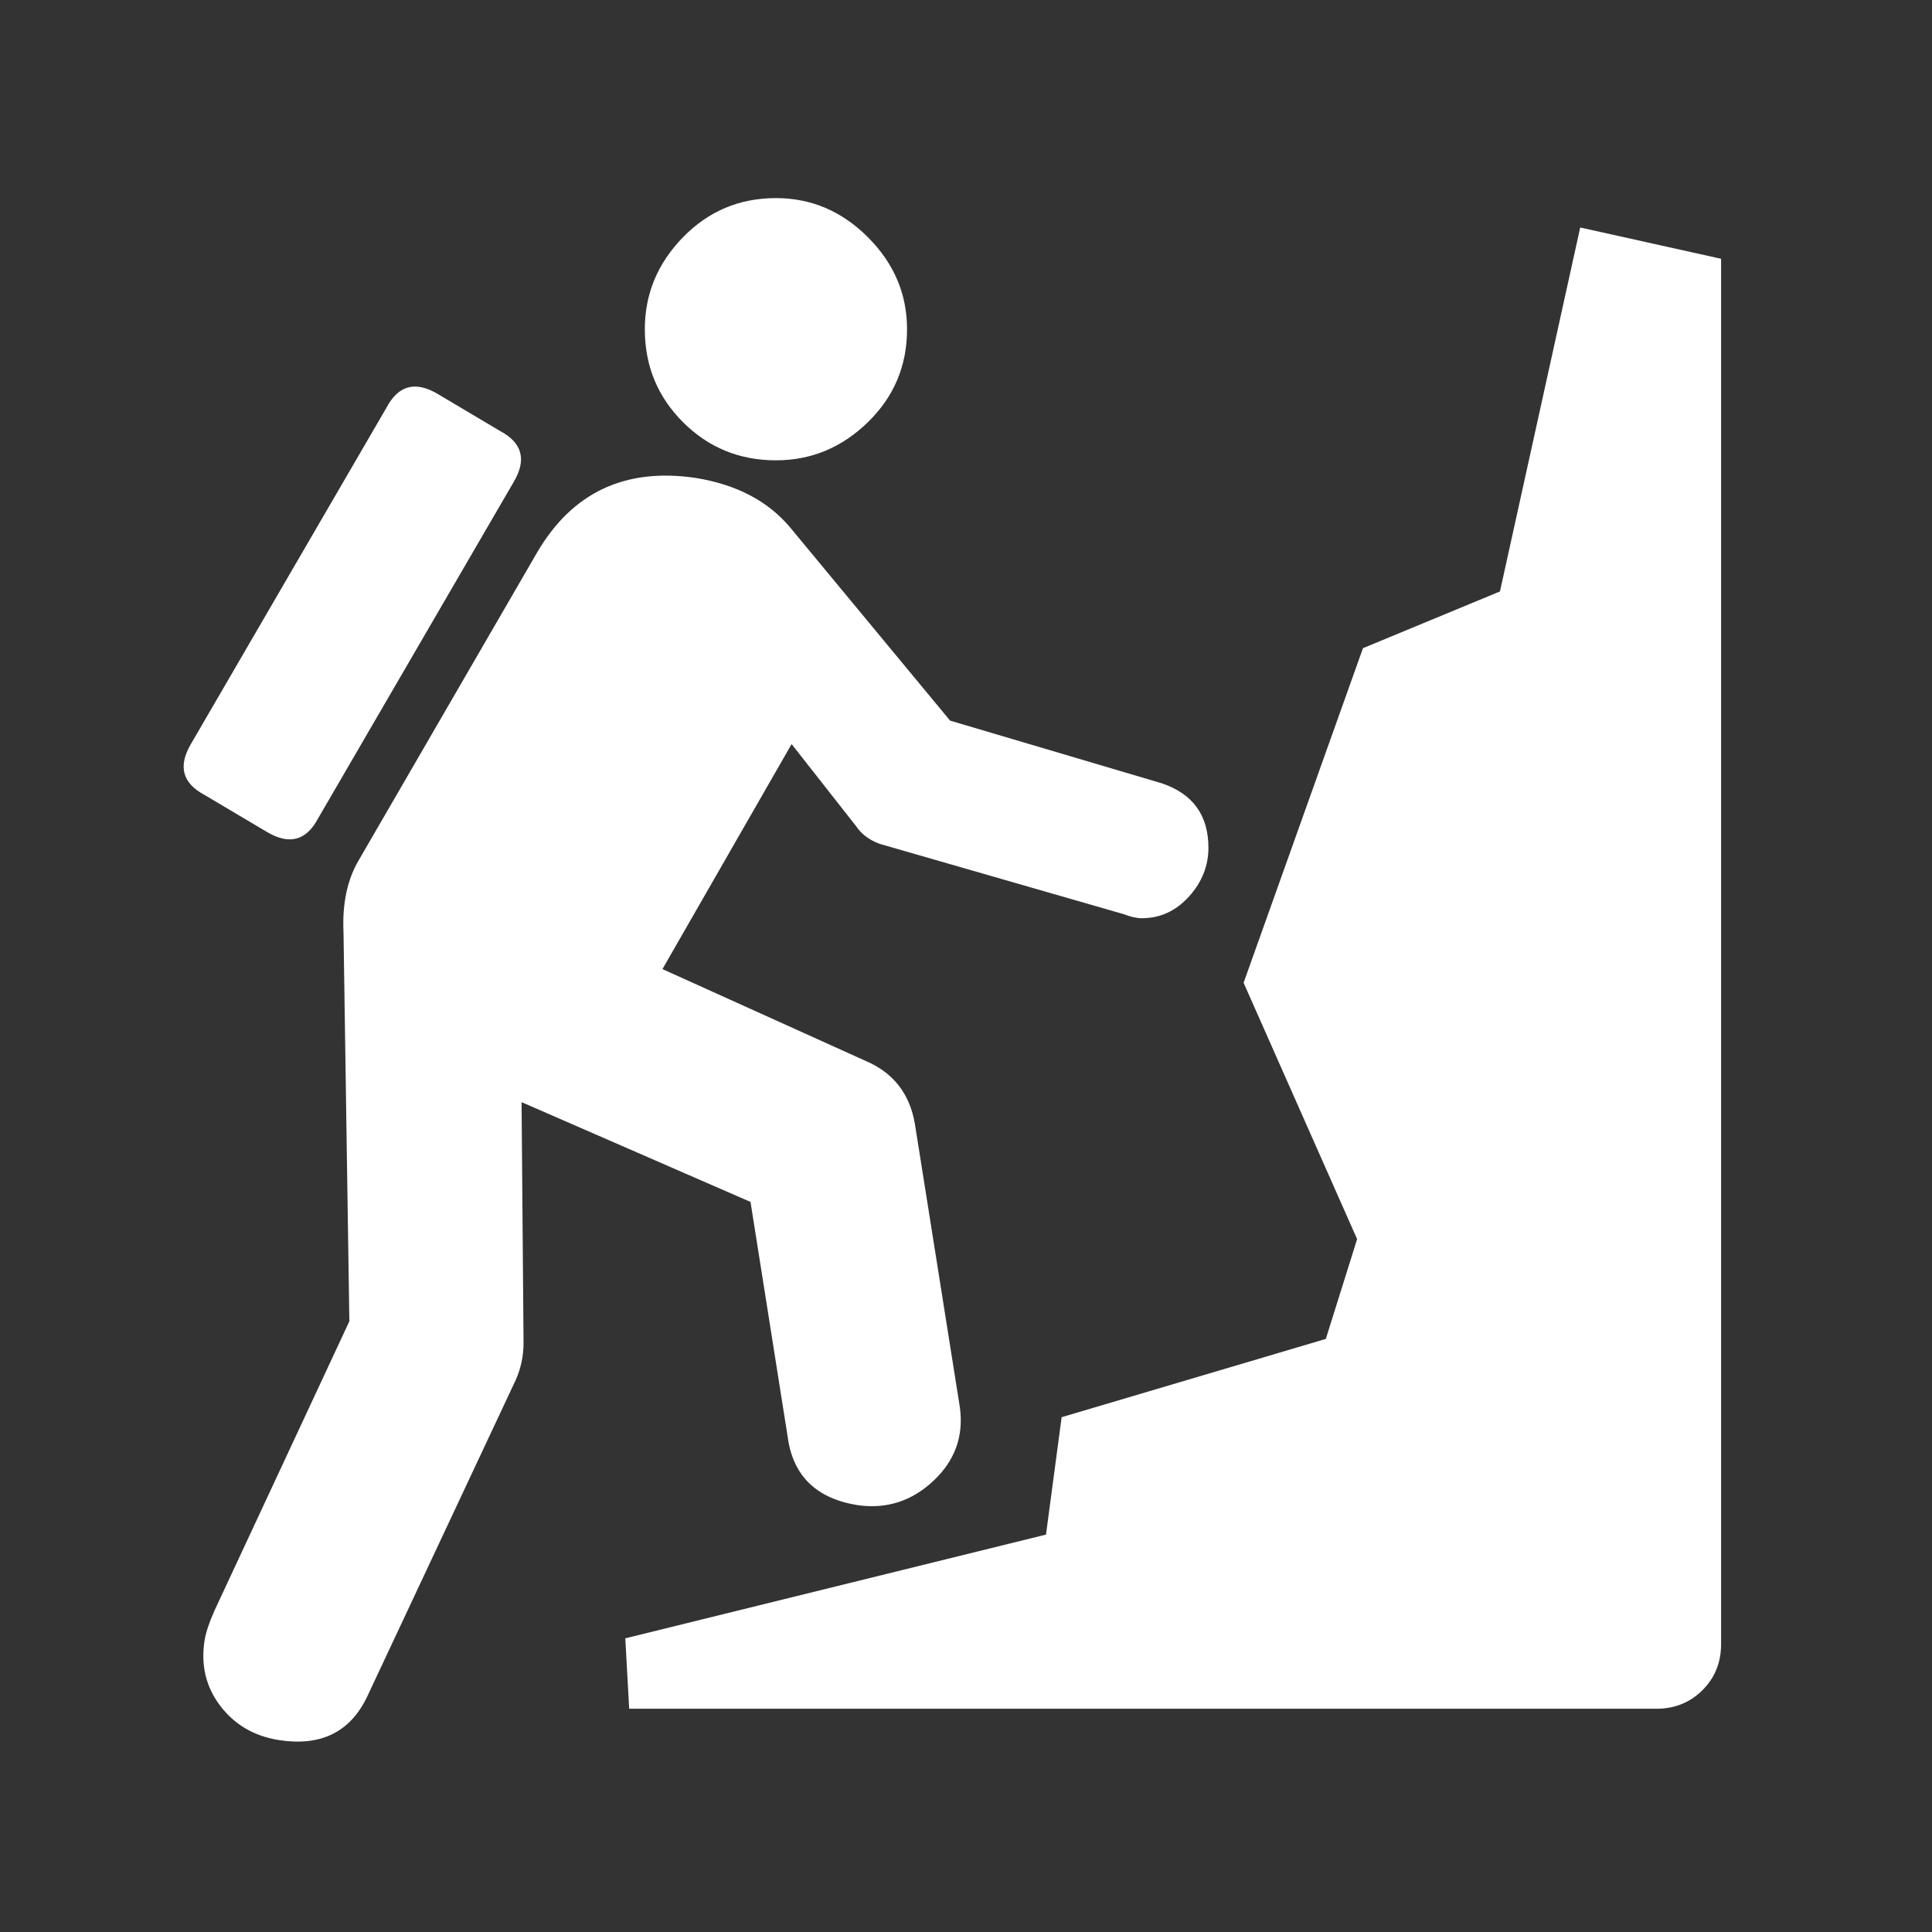<svg width="580" height="580" viewBox="0 0 580 580" fill="none" xmlns="http://www.w3.org/2000/svg">
<rect x="0" y="0" width="580" height="580" fill="#333333" stroke="none"/>
<path d="M225.313 360.827L236.464 431.334C238.041 443.082 245.093 449.93 257.618 451.878C266.234 453.062 273.773 450.617 280.233 444.546C286.692 438.475 289.336 431.131 288.165 422.514L274.648 337.342C273.083 328.331 268.189 322.063 259.966 318.537L198.871 290.929L237.647 223.38L257.026 248.048C258.592 250.402 260.946 252.165 264.089 253.336L337.519 274.49C339.466 275.267 341.223 275.656 342.789 275.655C348.275 275.656 352.977 273.501 356.898 269.193C360.817 264.884 362.777 259.987 362.778 254.502C362.777 244.714 358.075 238.254 348.669 235.122L285.225 216.335L237.055 158.162C230.398 150.334 220.999 145.44 208.856 143.479C187.714 140.348 171.855 147.788 161.278 165.798L107.819 258.033C104.294 263.913 102.728 271.156 103.122 279.761L104.879 396.663L64.346 483.609C62.781 487.135 61.806 490.069 61.424 492.411C60.241 499.857 61.803 506.418 66.112 512.095C70.421 517.772 76.298 521.202 83.743 522.385C96.268 524.333 105.076 520.025 110.168 509.46L154.824 414.285C156.39 410.76 157.172 407.043 157.173 403.135L156.581 330.871L225.313 360.827ZM474.392 68.293L450.298 177.559L409.173 194.589L373.337 295.035L407.416 371.995L398.022 401.952L318.713 425.454L314.016 460.698L187.72 491.838L188.885 512.974H497.285C502.77 512.974 507.374 511.115 511.097 507.398C514.82 503.682 516.681 499.08 516.682 493.595V77.687L474.392 68.293ZM232.95 138.191C243.527 138.191 252.729 134.373 260.558 126.735C268.386 119.099 272.3 109.801 272.3 98.841C272.3 88.264 268.386 79.059 260.558 71.224C252.729 63.391 243.527 59.474 232.95 59.473C221.979 59.474 212.674 63.391 205.038 71.224C197.401 79.059 193.582 88.264 193.582 98.841C193.582 109.801 197.401 119.099 205.038 126.735C212.674 134.373 221.979 138.191 232.95 138.191ZM95.486 245.699L154.232 144.662C158.152 138.006 156.784 132.915 150.127 129.389L131.322 118.22C124.665 114.312 119.573 115.687 116.048 122.343L57.301 223.38C53.393 230.037 54.767 235.129 61.424 238.654L80.212 249.805C86.868 253.725 91.96 252.356 95.486 245.699Z" fill="white"/>
</svg>